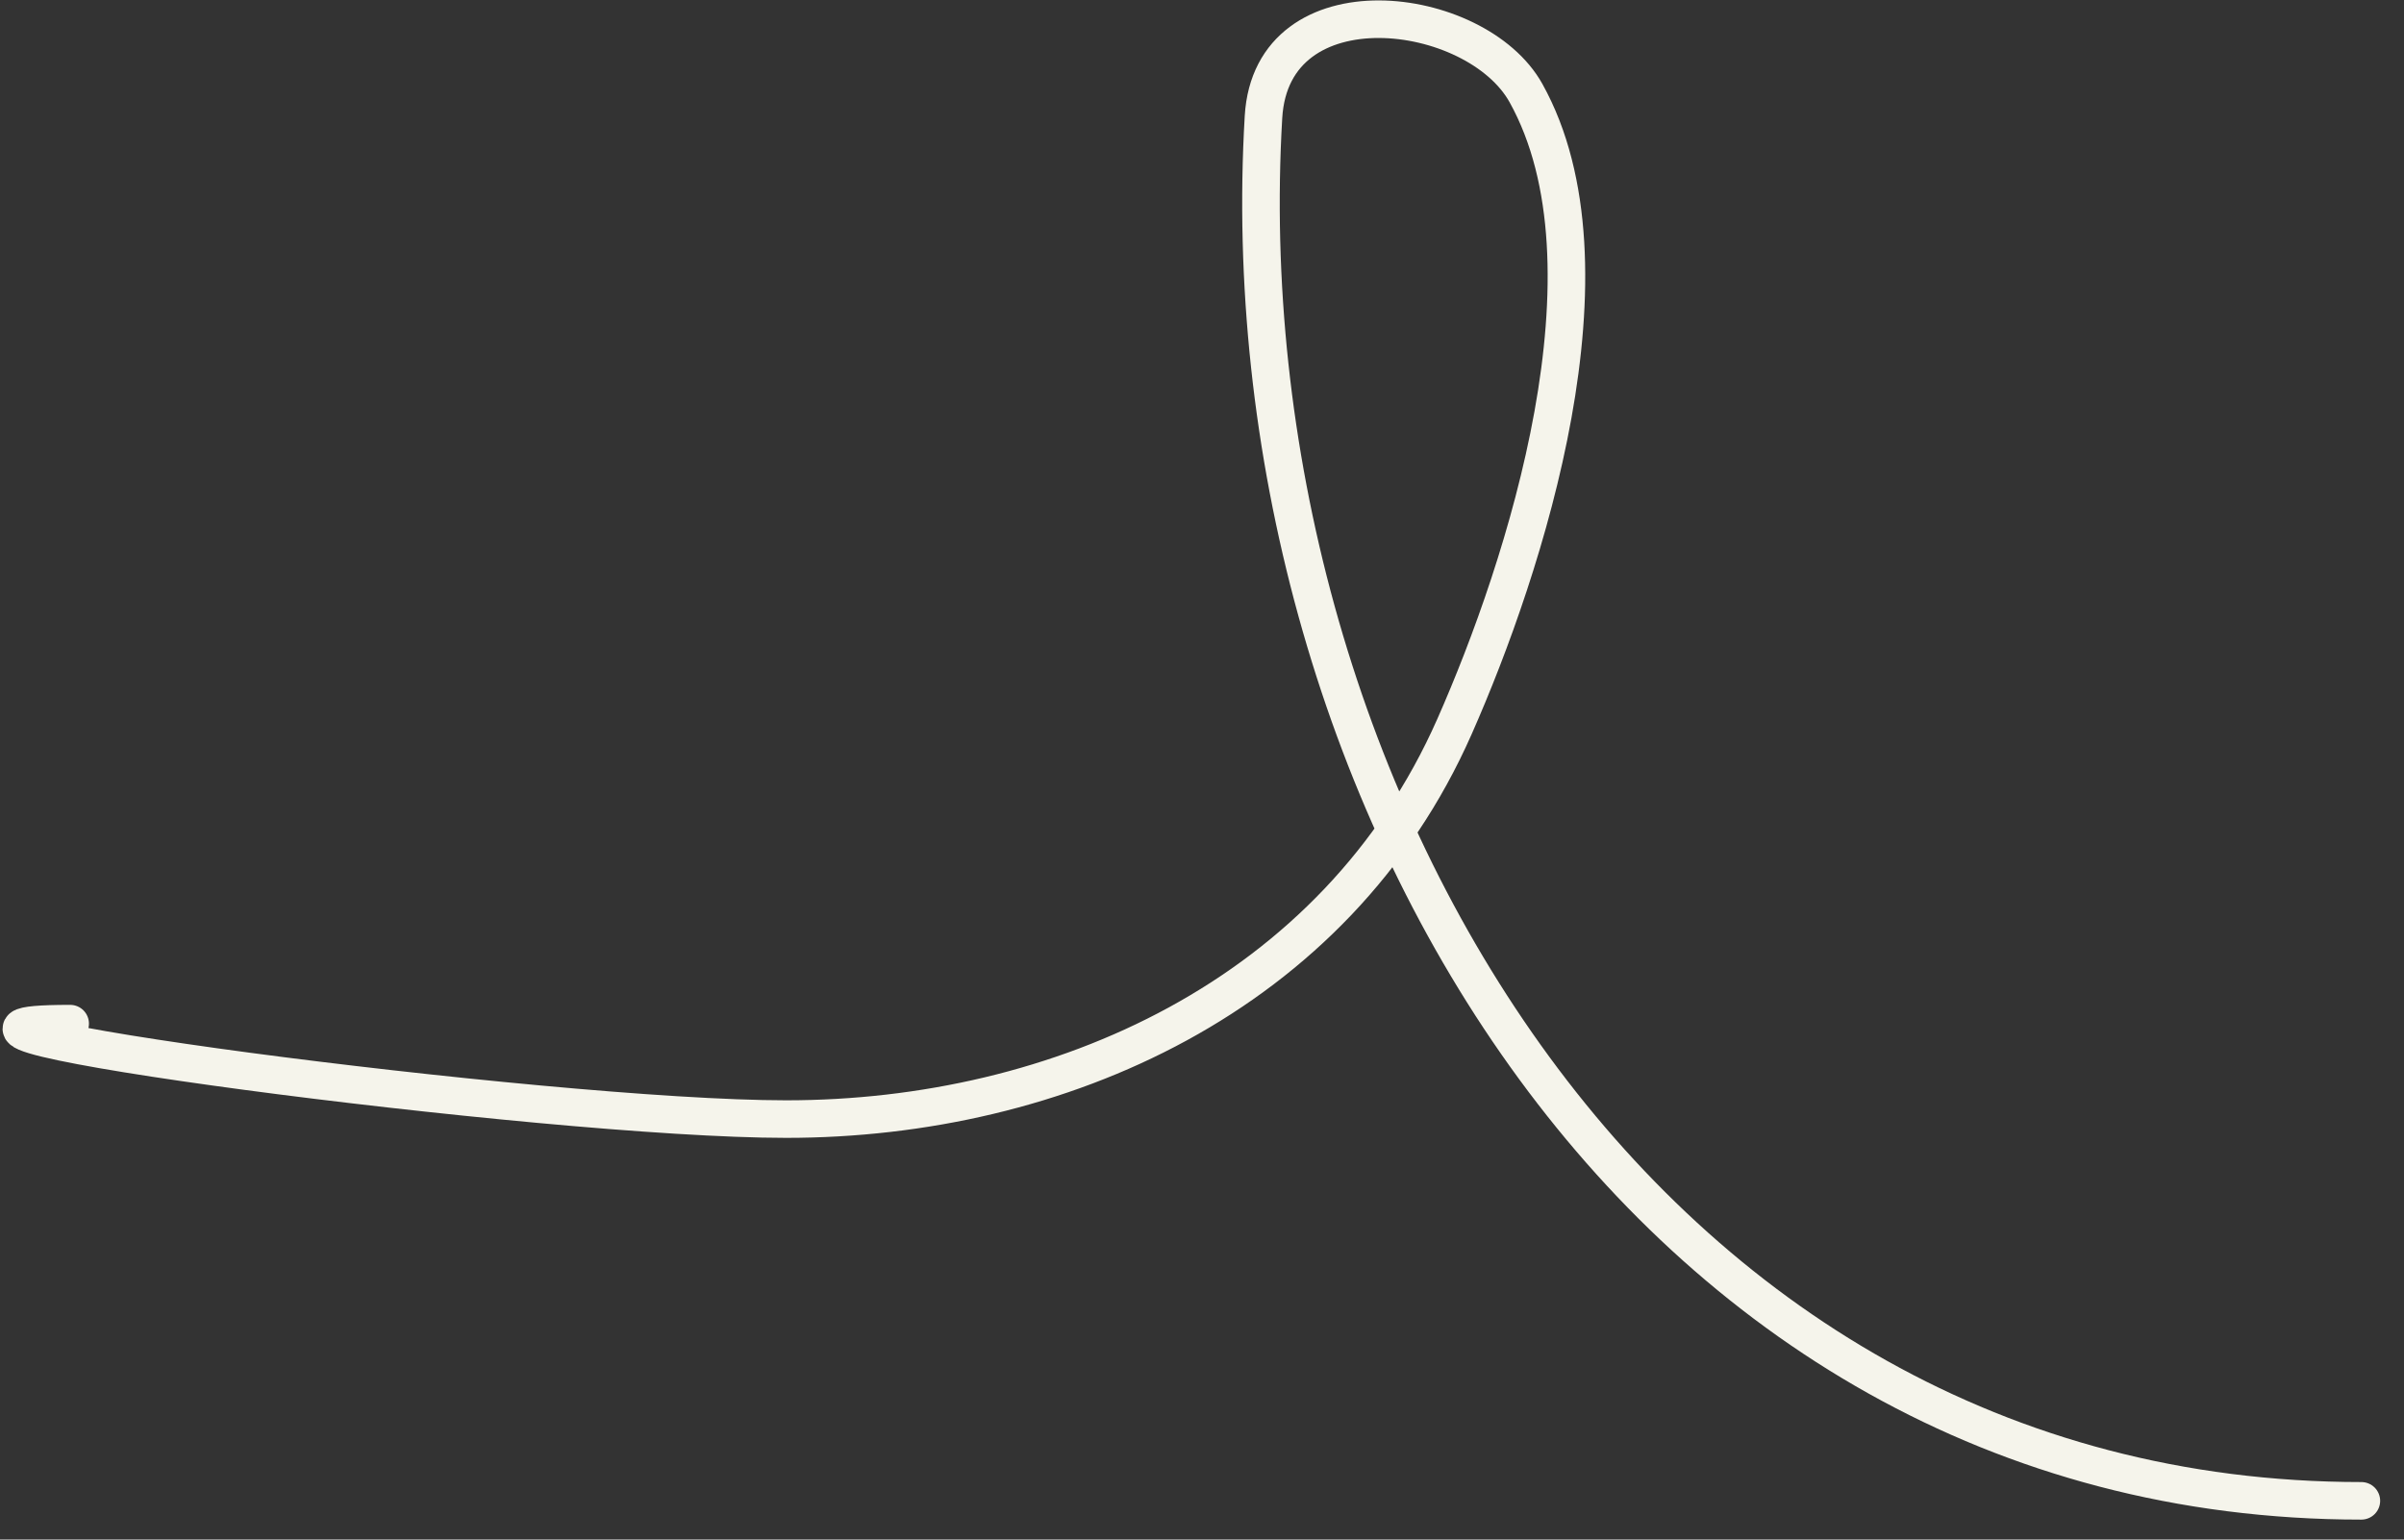 <?xml version="1.0" encoding="UTF-8"?> <svg xmlns="http://www.w3.org/2000/svg" width="64" height="41" viewBox="0 0 64 41" fill="none"><rect x="0" y="0" width="64" height="41" fill="#333333" stroke="none"/><path d="M1.868 27.26C-4.543 27.26 14.519 29.802 20.929 29.802C28.182 29.802 35.551 26.526 38.72 19.353C40.609 15.079 43.191 7.096 40.626 2.48C39.297 0.087 33.855 -0.588 33.637 3.115C32.606 20.646 43.517 39.968 62.865 39.968" stroke="#F5F4EB" stroke-linecap="round"></path></svg> 